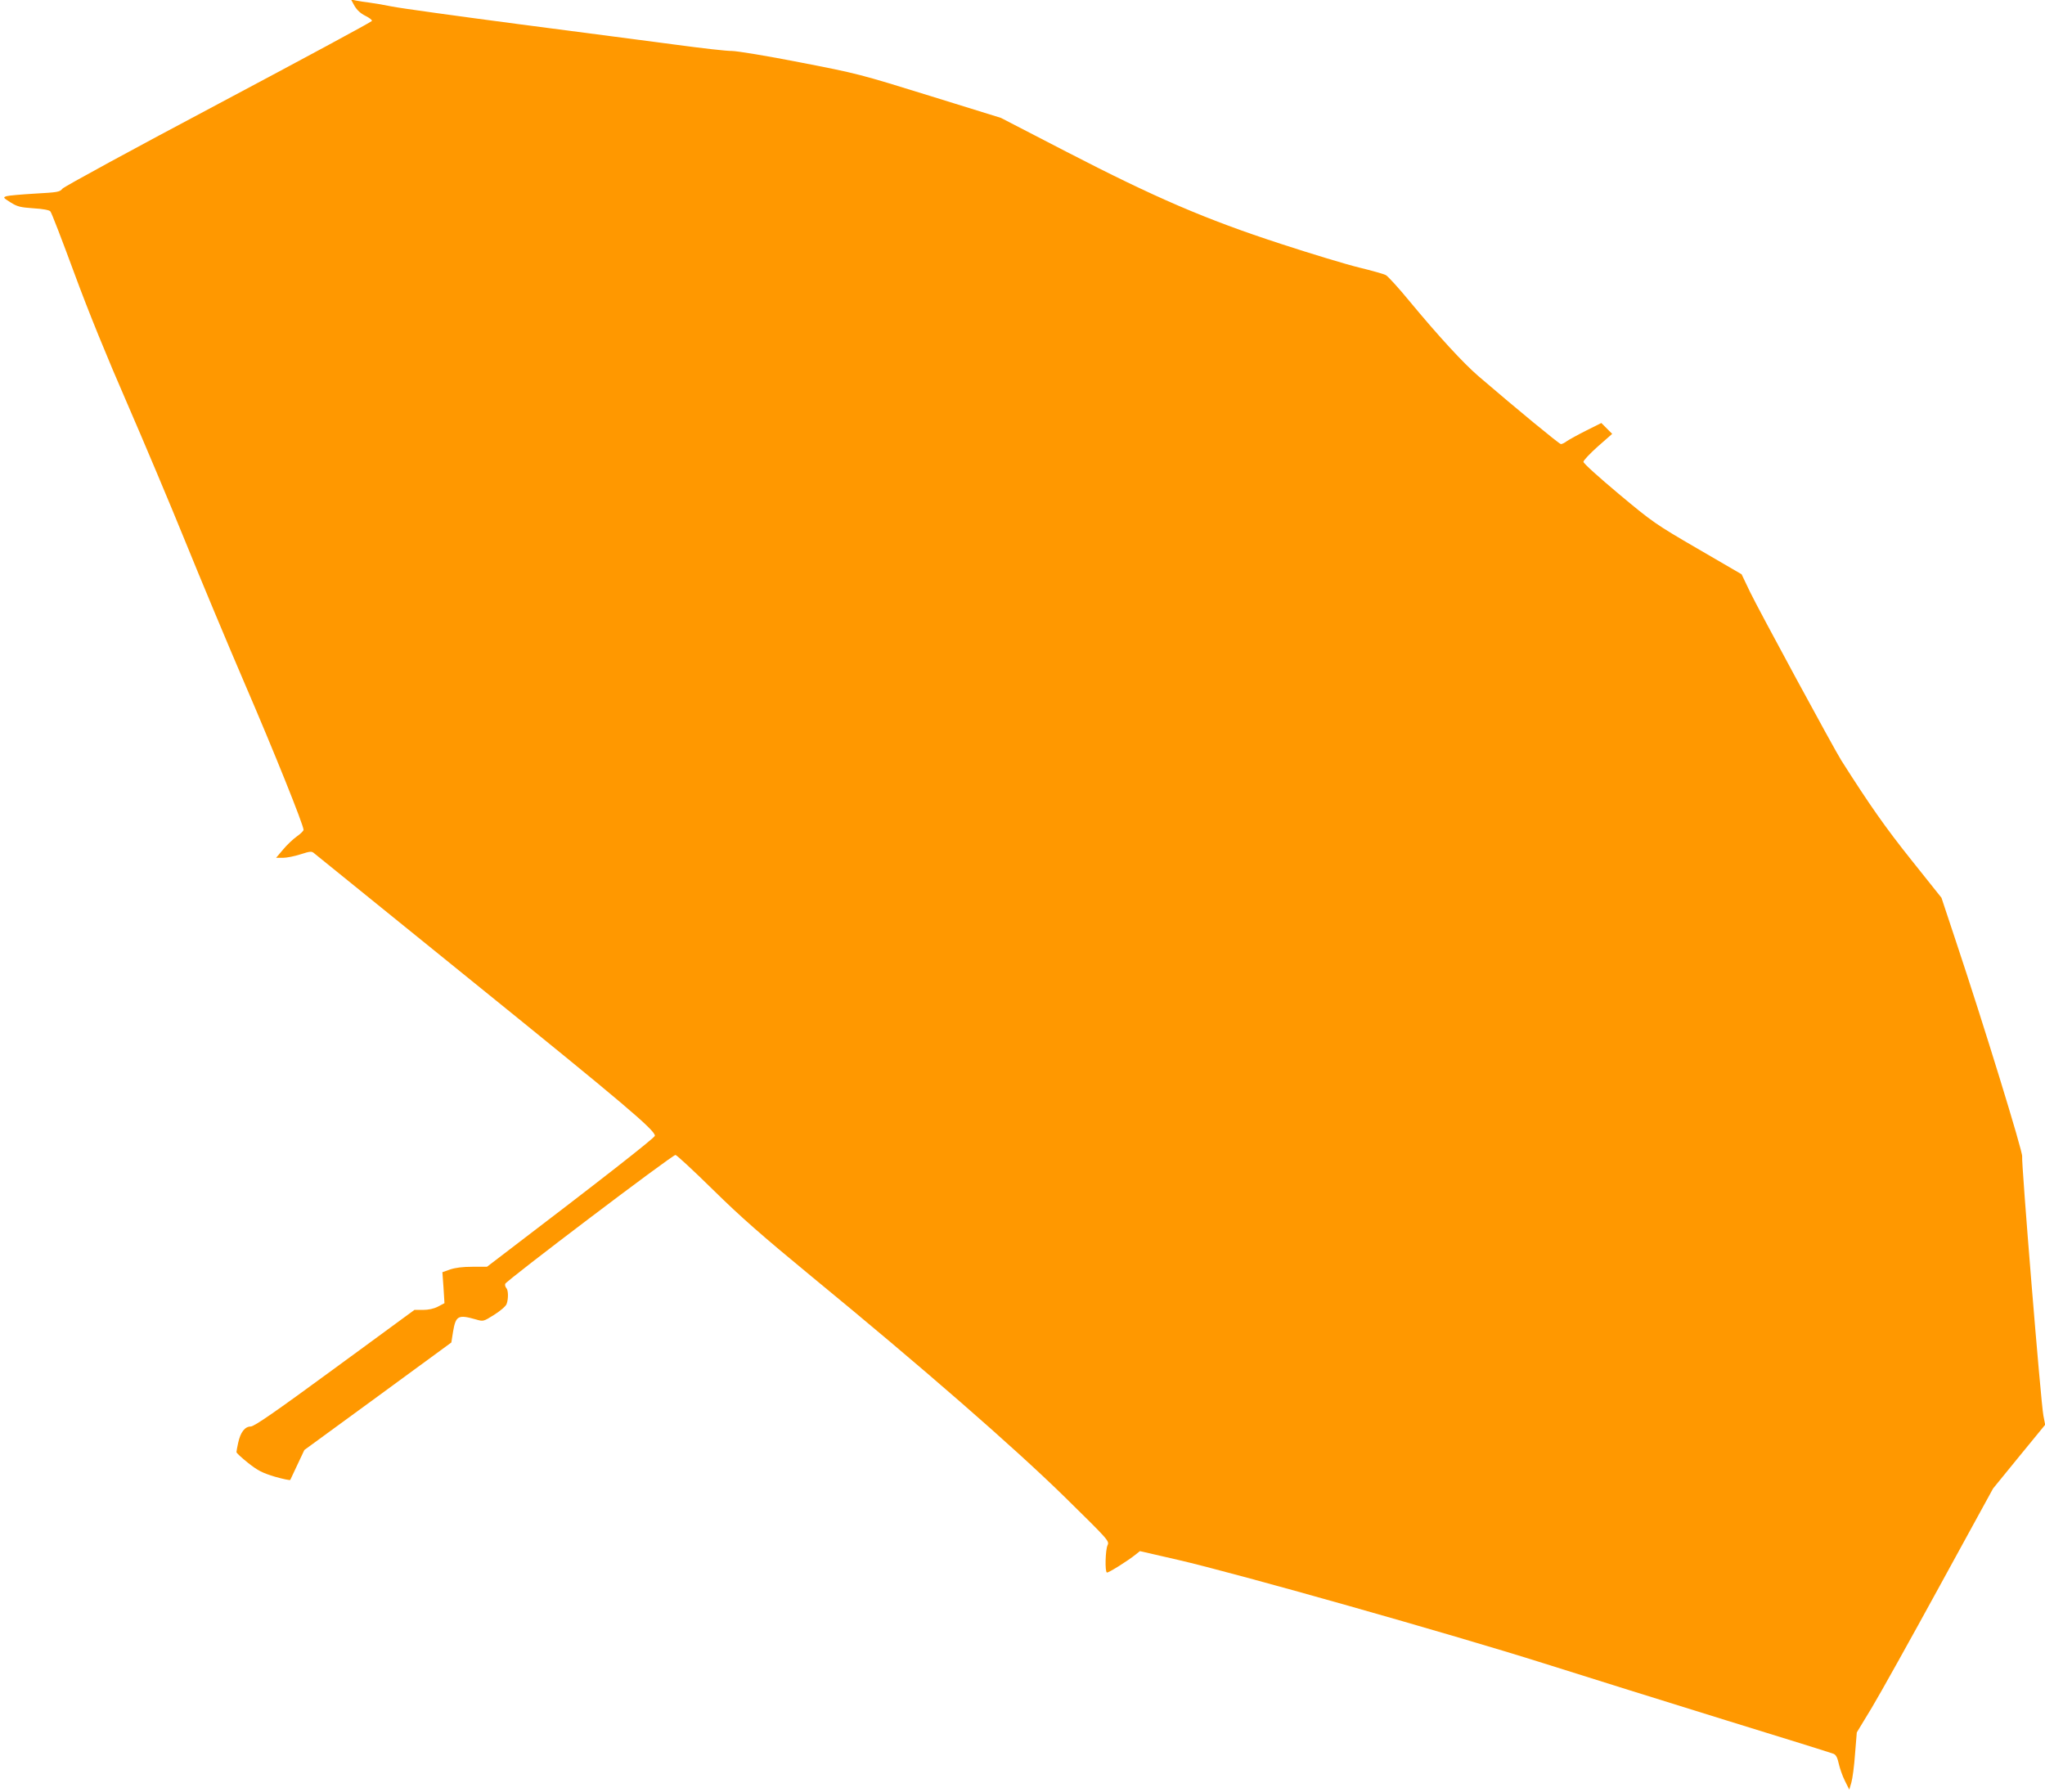 <?xml version="1.0" standalone="no"?>
<!DOCTYPE svg PUBLIC "-//W3C//DTD SVG 20010904//EN"
 "http://www.w3.org/TR/2001/REC-SVG-20010904/DTD/svg10.dtd">
<svg version="1.0" xmlns="http://www.w3.org/2000/svg"
 width="1280pt" height="1122pt" viewBox="0 0 1280 1122"
 preserveAspectRatio="xMidYMid meet">
<g transform="translate(0,1122) scale(0.1,-0.1)"
fill="#ff9800" stroke="none">
<path d="M2219 11183 c16 -27 38 -47 68 -62 24 -12 43 -26 41 -32 -2 -6 -434
-239 -961 -519 -526 -279 -965 -518 -976 -531 -17 -21 -29 -23 -172 -31 -85
-5 -165 -12 -178 -16 -23 -8 -22 -9 25 -39 43 -27 61 -31 144 -37 55 -3 99
-11 105 -19 7 -6 74 -181 150 -387 89 -242 207 -531 331 -815 105 -242 269
-631 364 -865 95 -234 262 -634 372 -890 182 -422 368 -885 368 -915 0 -6 -19
-25 -42 -41 -24 -17 -63 -54 -86 -82 l-44 -52 43 0 c23 0 73 10 110 22 62 20
70 20 86 6 10 -8 459 -372 998 -808 935 -756 1136 -926 1134 -960 0 -12 -333
-273 -975 -762 l-76 -58 -91 0 c-62 0 -108 -6 -140 -17 l-48 -17 7 -97 6 -97
-40 -21 c-27 -14 -60 -21 -95 -21 l-53 0 -498 -365 c-375 -275 -505 -365 -527
-365 -36 0 -64 -36 -78 -101 -6 -27 -11 -54 -11 -59 0 -6 33 -36 73 -68 61
-48 88 -62 167 -86 52 -15 96 -24 97 -20 2 5 23 49 46 98 l42 89 460 336 460
337 11 69 c17 99 32 107 144 75 45 -13 46 -13 114 30 38 24 72 53 77 67 12 33
11 87 -2 100 -6 6 -9 18 -7 26 4 18 1045 807 1066 807 7 0 113 -98 235 -218
176 -173 304 -285 617 -543 687 -564 1261 -1064 1580 -1376 281 -276 285 -280
272 -307 -13 -30 -17 -162 -4 -170 8 -4 130 72 182 114 l25 20 235 -54 c370
-85 1715 -466 2285 -646 281 -89 800 -251 1155 -361 355 -109 655 -203 667
-208 15 -7 24 -24 32 -61 6 -28 23 -77 38 -107 l28 -56 13 44 c7 24 18 105 23
179 l11 135 94 155 c51 85 243 429 426 764 l333 608 163 200 163 199 -11 57
c-16 80 -139 1591 -133 1623 5 27 -243 833 -416 1351 l-89 268 -189 237 c-162
203 -261 344 -438 623 -44 69 -519 946 -571 1054 l-53 111 -275 160 c-265 154
-282 166 -495 344 -124 104 -221 191 -220 200 0 9 41 52 90 96 l90 79 -34 34
-34 34 -94 -47 c-52 -26 -106 -56 -121 -66 -14 -11 -31 -19 -38 -19 -10 0
-270 214 -516 425 -96 83 -248 248 -432 470 -68 83 -135 156 -148 163 -13 7
-88 28 -166 47 -79 19 -300 86 -493 149 -469 153 -785 289 -1340 576 l-410
212 -445 138 c-435 135 -453 140 -815 210 -203 40 -394 71 -424 71 -30 -1
-187 17 -350 39 -163 21 -606 80 -986 129 -379 50 -735 99 -790 110 -55 11
-120 22 -145 25 -25 3 -60 8 -79 12 l-34 7 22 -40z"/>
</g>
</svg>
